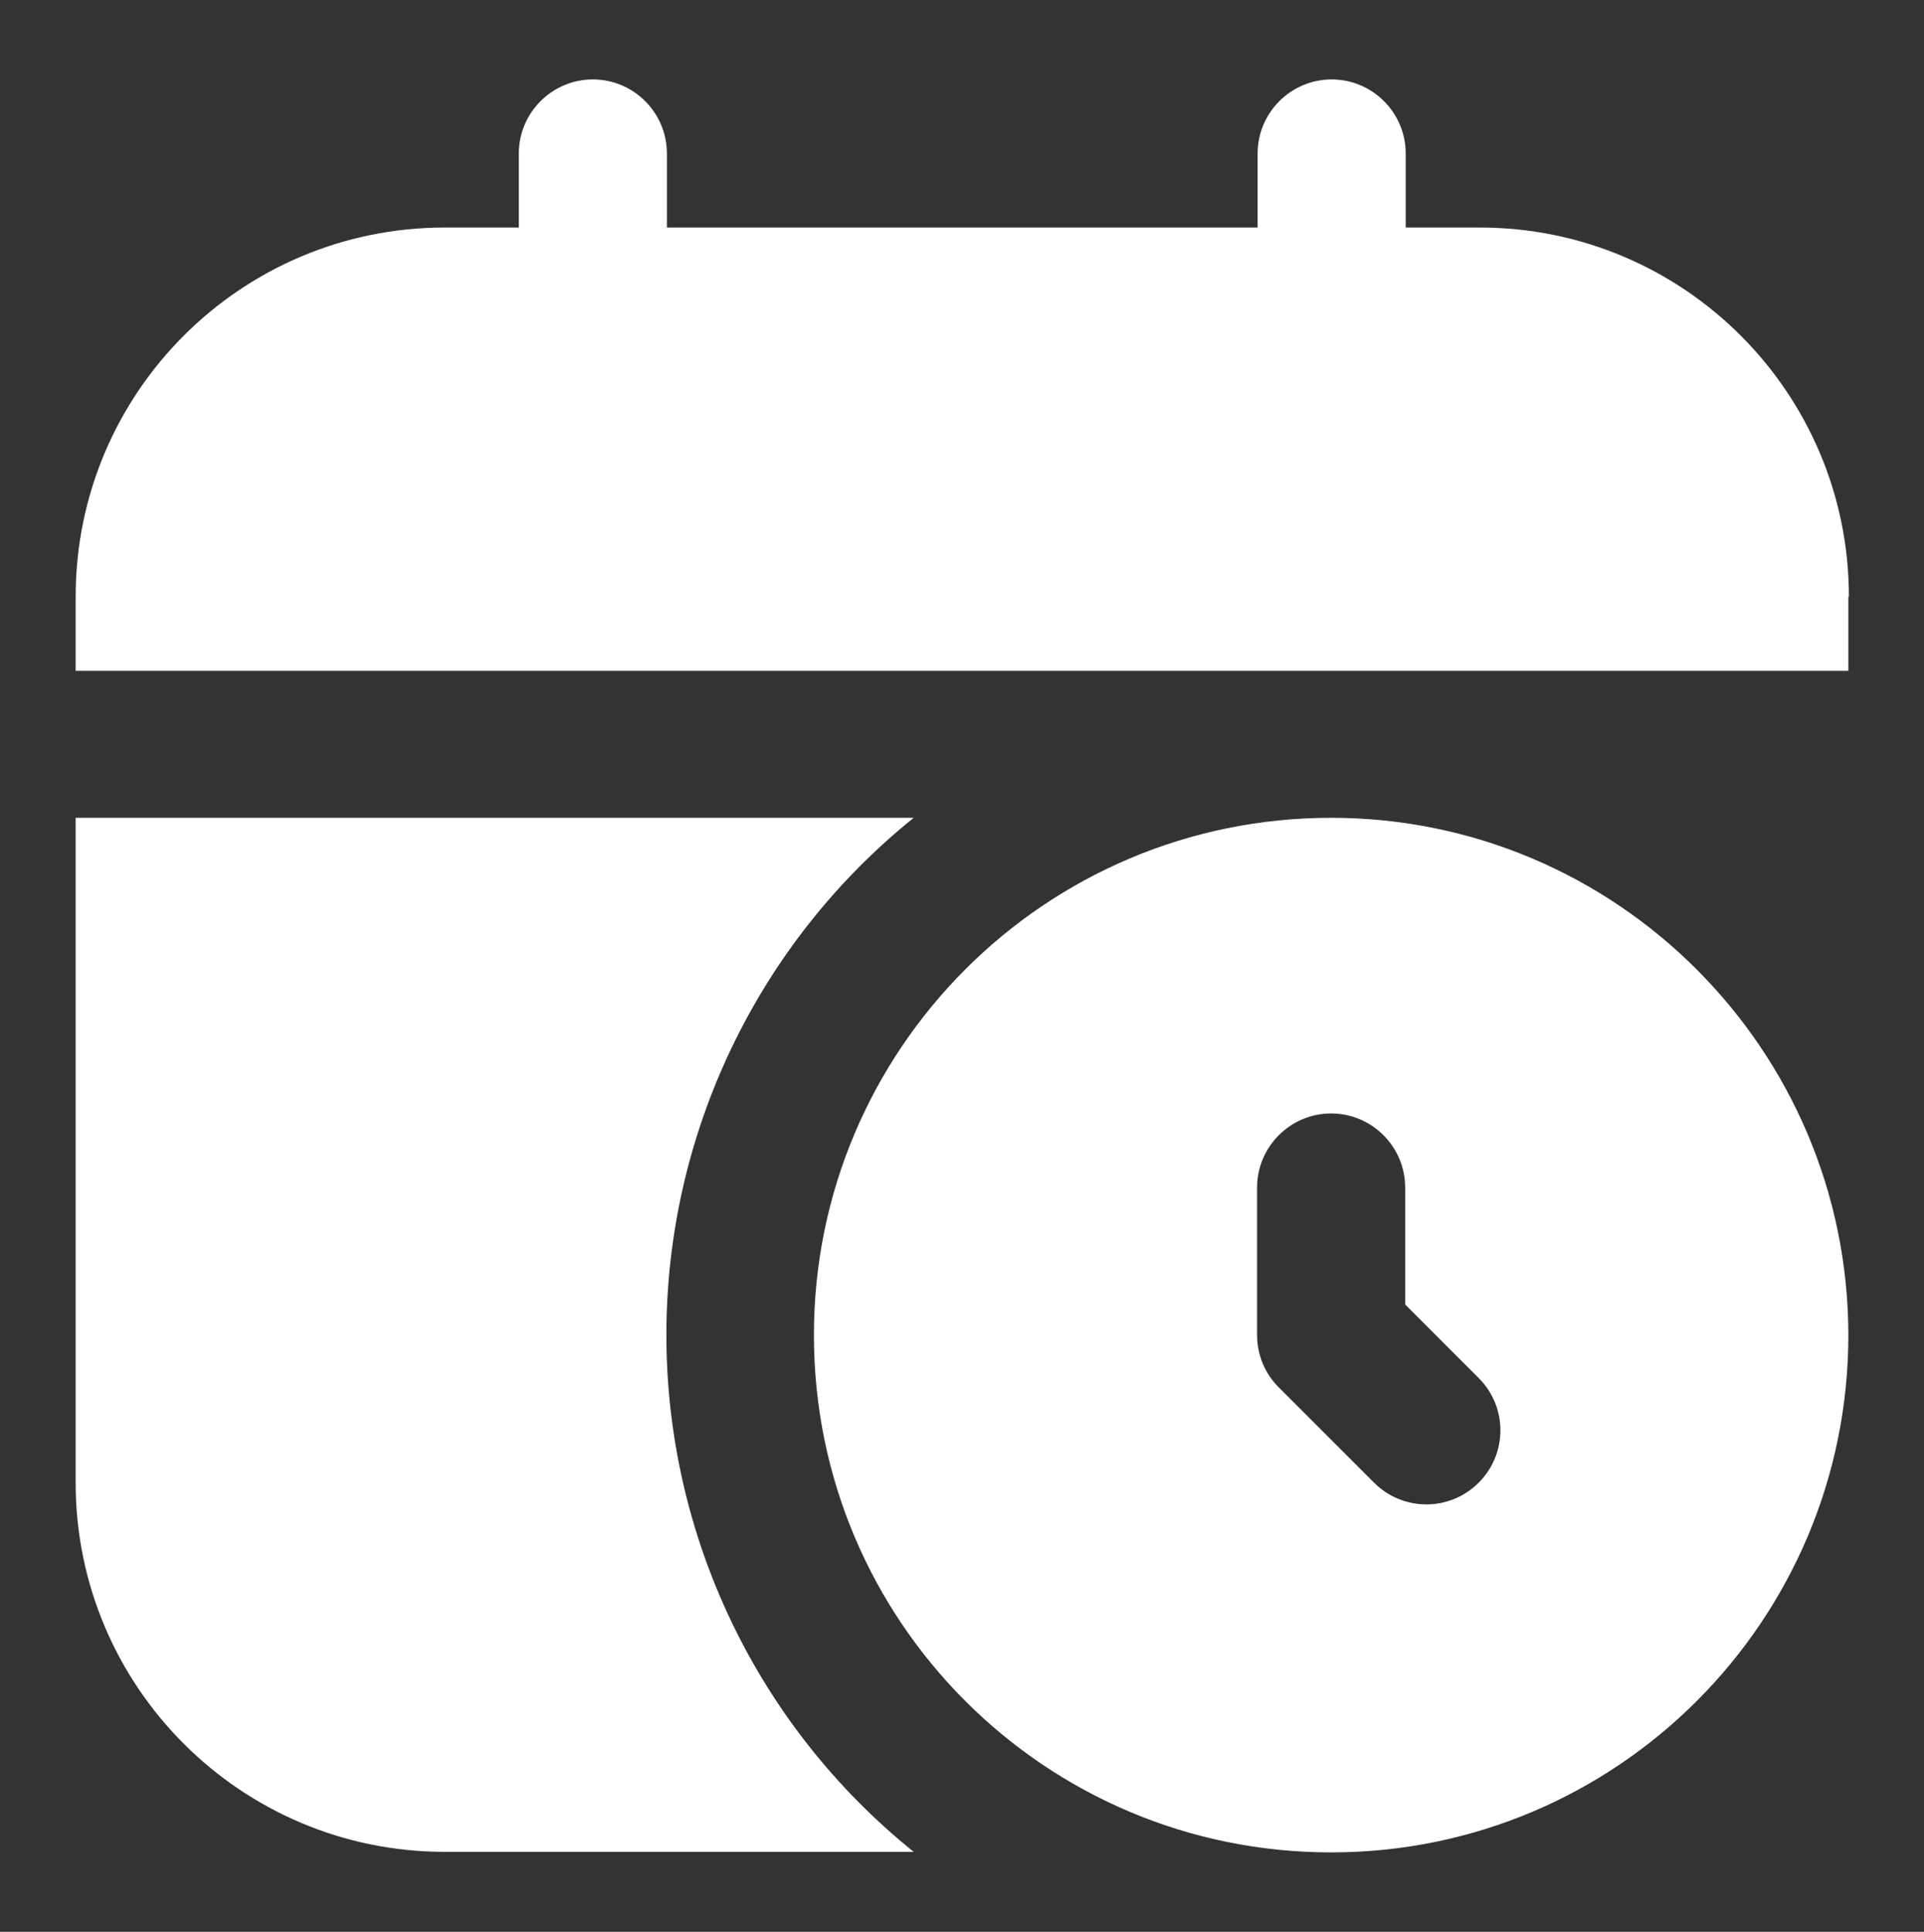 <?xml version="1.0" encoding="UTF-8"?><svg id="Layer_1" xmlns="http://www.w3.org/2000/svg" viewBox="0 0 35.86 36"><rect x="0" y="0" width="35.86" height="36" fill="#333333" stroke="none"/><defs><style>.cls-1{fill:#fff;}</style></defs><path id="calendar-clock_7602604" class="cls-1" d="M34.45,11.12v1.38H1.41v-1.38c0-3.8,3.08-6.88,6.88-6.88h1.38v-1.38c0-.76.62-1.38,1.38-1.38h0c.76,0,1.38.62,1.38,1.38v1.38h11.01v-1.38c0-.76.62-1.38,1.38-1.38h0c.76,0,1.38.62,1.38,1.38h0v1.38h1.38c3.8,0,6.88,3.08,6.88,6.88ZM34.45,24.88c0,5.32-4.31,9.64-9.64,9.64s-9.64-4.31-9.64-9.64c0-5.32,4.31-9.64,9.64-9.64,5.32,0,9.63,4.32,9.64,9.63h0ZM27.57,25.69l-1.38-1.38v-2.18c0-.76-.62-1.38-1.38-1.38h0c-.76,0-1.38.62-1.38,1.38h0v2.75c0,.36.14.71.4.97l1.78,1.78c.54.54,1.41.54,1.95,0h0c.54-.54.54-1.41,0-1.95h0ZM12.42,24.88c0-3.74,1.69-7.29,4.61-9.64H1.41v12.39c0,3.8,3.08,6.88,6.88,6.88h8.74c-2.92-2.35-4.61-5.89-4.61-9.64Z"/></svg>